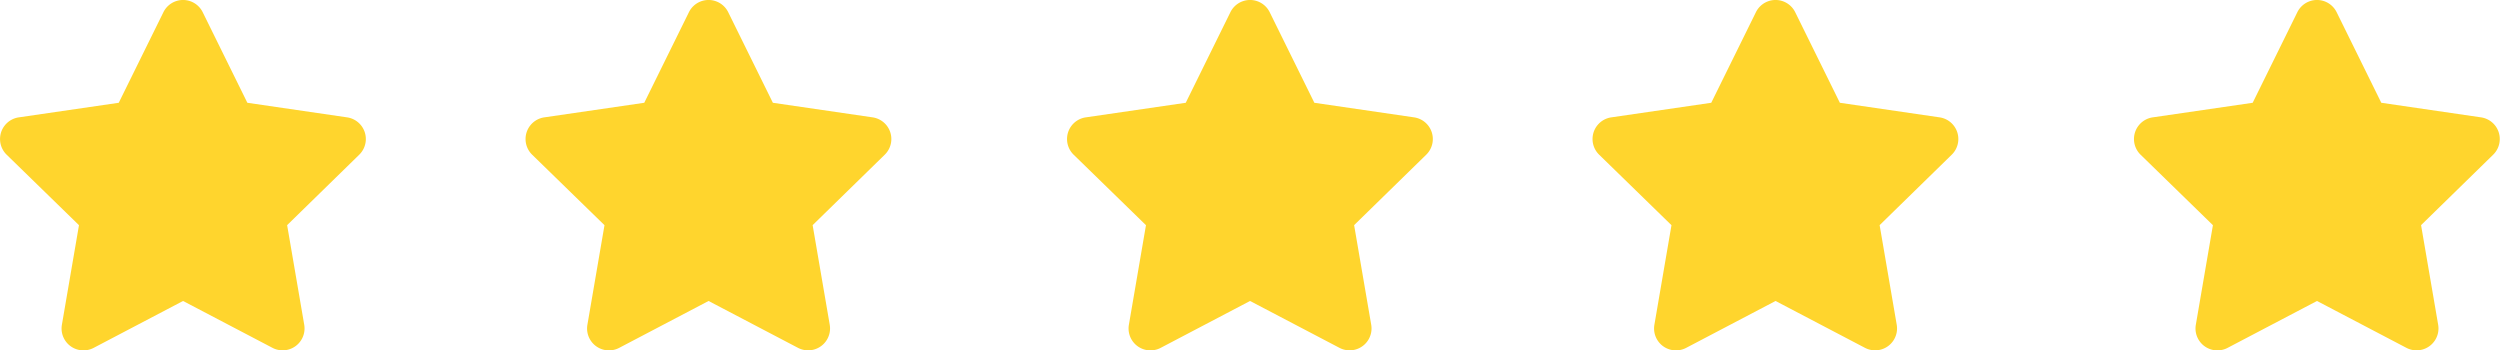 <svg xmlns="http://www.w3.org/2000/svg" width="54" height="7.568" viewBox="0 0 54 7.568">
  <g id="icon-star" transform="translate(-332.441 -4069.999)">
    <g id="Group_2637" data-name="Group 2637" transform="translate(332.441 4069.999)">
      <path id="Icon_awesome-star" data-name="Icon awesome-star" d="M4.971.262,4.006,2.219l-2.159.315a.473.473,0,0,0-.262.807L3.147,4.863l-.369,2.15a.473.473,0,0,0,.686.5L5.395,6.5,7.326,7.512a.473.473,0,0,0,.686-.5l-.369-2.15L9.2,3.341a.473.473,0,0,0-.262-.807L6.784,2.219,5.819.262A.473.473,0,0,0,4.971.262Z" transform="translate(-1.441 0.001)" fill="#ffd52d"/>
      <path id="Icon_awesome-star-2" data-name="Icon awesome-star" d="M4.971.262,4.006,2.219l-2.159.315a.473.473,0,0,0-.262.807L3.147,4.863l-.369,2.15a.473.473,0,0,0,.686.5L5.395,6.5,7.326,7.512a.473.473,0,0,0,.686-.5l-.369-2.15L9.2,3.341a.473.473,0,0,0-.262-.807L6.784,2.219,5.819.262A.473.473,0,0,0,4.971.262Z" transform="translate(9.91 0.001)" fill="#ffd52d"/>
    </g>
    <g id="Group_2638" data-name="Group 2638" transform="translate(355.488 4069.999)">
      <path id="Icon_awesome-star-3" data-name="Icon awesome-star" d="M4.971.262,4.006,2.219l-2.159.315a.473.473,0,0,0-.262.807L3.147,4.863l-.369,2.15a.473.473,0,0,0,.686.5L5.395,6.5,7.326,7.512a.473.473,0,0,0,.686-.5l-.369-2.15L9.2,3.341a.473.473,0,0,0-.262-.807L6.784,2.219,5.819.262A.473.473,0,0,0,4.971.262Z" transform="translate(-1.441 0.001)" fill="#ffd52d"/>
      <path id="Icon_awesome-star-4" data-name="Icon awesome-star" d="M4.971.262,4.006,2.219l-2.159.315a.473.473,0,0,0-.262.807L3.147,4.863l-.369,2.15a.473.473,0,0,0,.686.5L5.395,6.5,7.326,7.512a.473.473,0,0,0,.686-.5l-.369-2.15L9.2,3.341a.473.473,0,0,0-.262-.807L6.784,2.219,5.819.262A.473.473,0,0,0,4.971.262Z" transform="translate(9.91 0.001)" fill="#ffd52d"/>
    </g>
    <path id="Icon_awesome-star-5" data-name="Icon awesome-star" d="M4.971.262,4.006,2.219l-2.159.315a.473.473,0,0,0-.262.807L3.147,4.863l-.369,2.15a.473.473,0,0,0,.686.5L5.395,6.5,7.326,7.512a.473.473,0,0,0,.686-.5l-.369-2.15L9.2,3.341a.473.473,0,0,0-.262-.807L6.784,2.219,5.819.262A.473.473,0,0,0,4.971.262Z" transform="translate(377.093 4070)" fill="#ffd52d"/>
  </g>
</svg>

